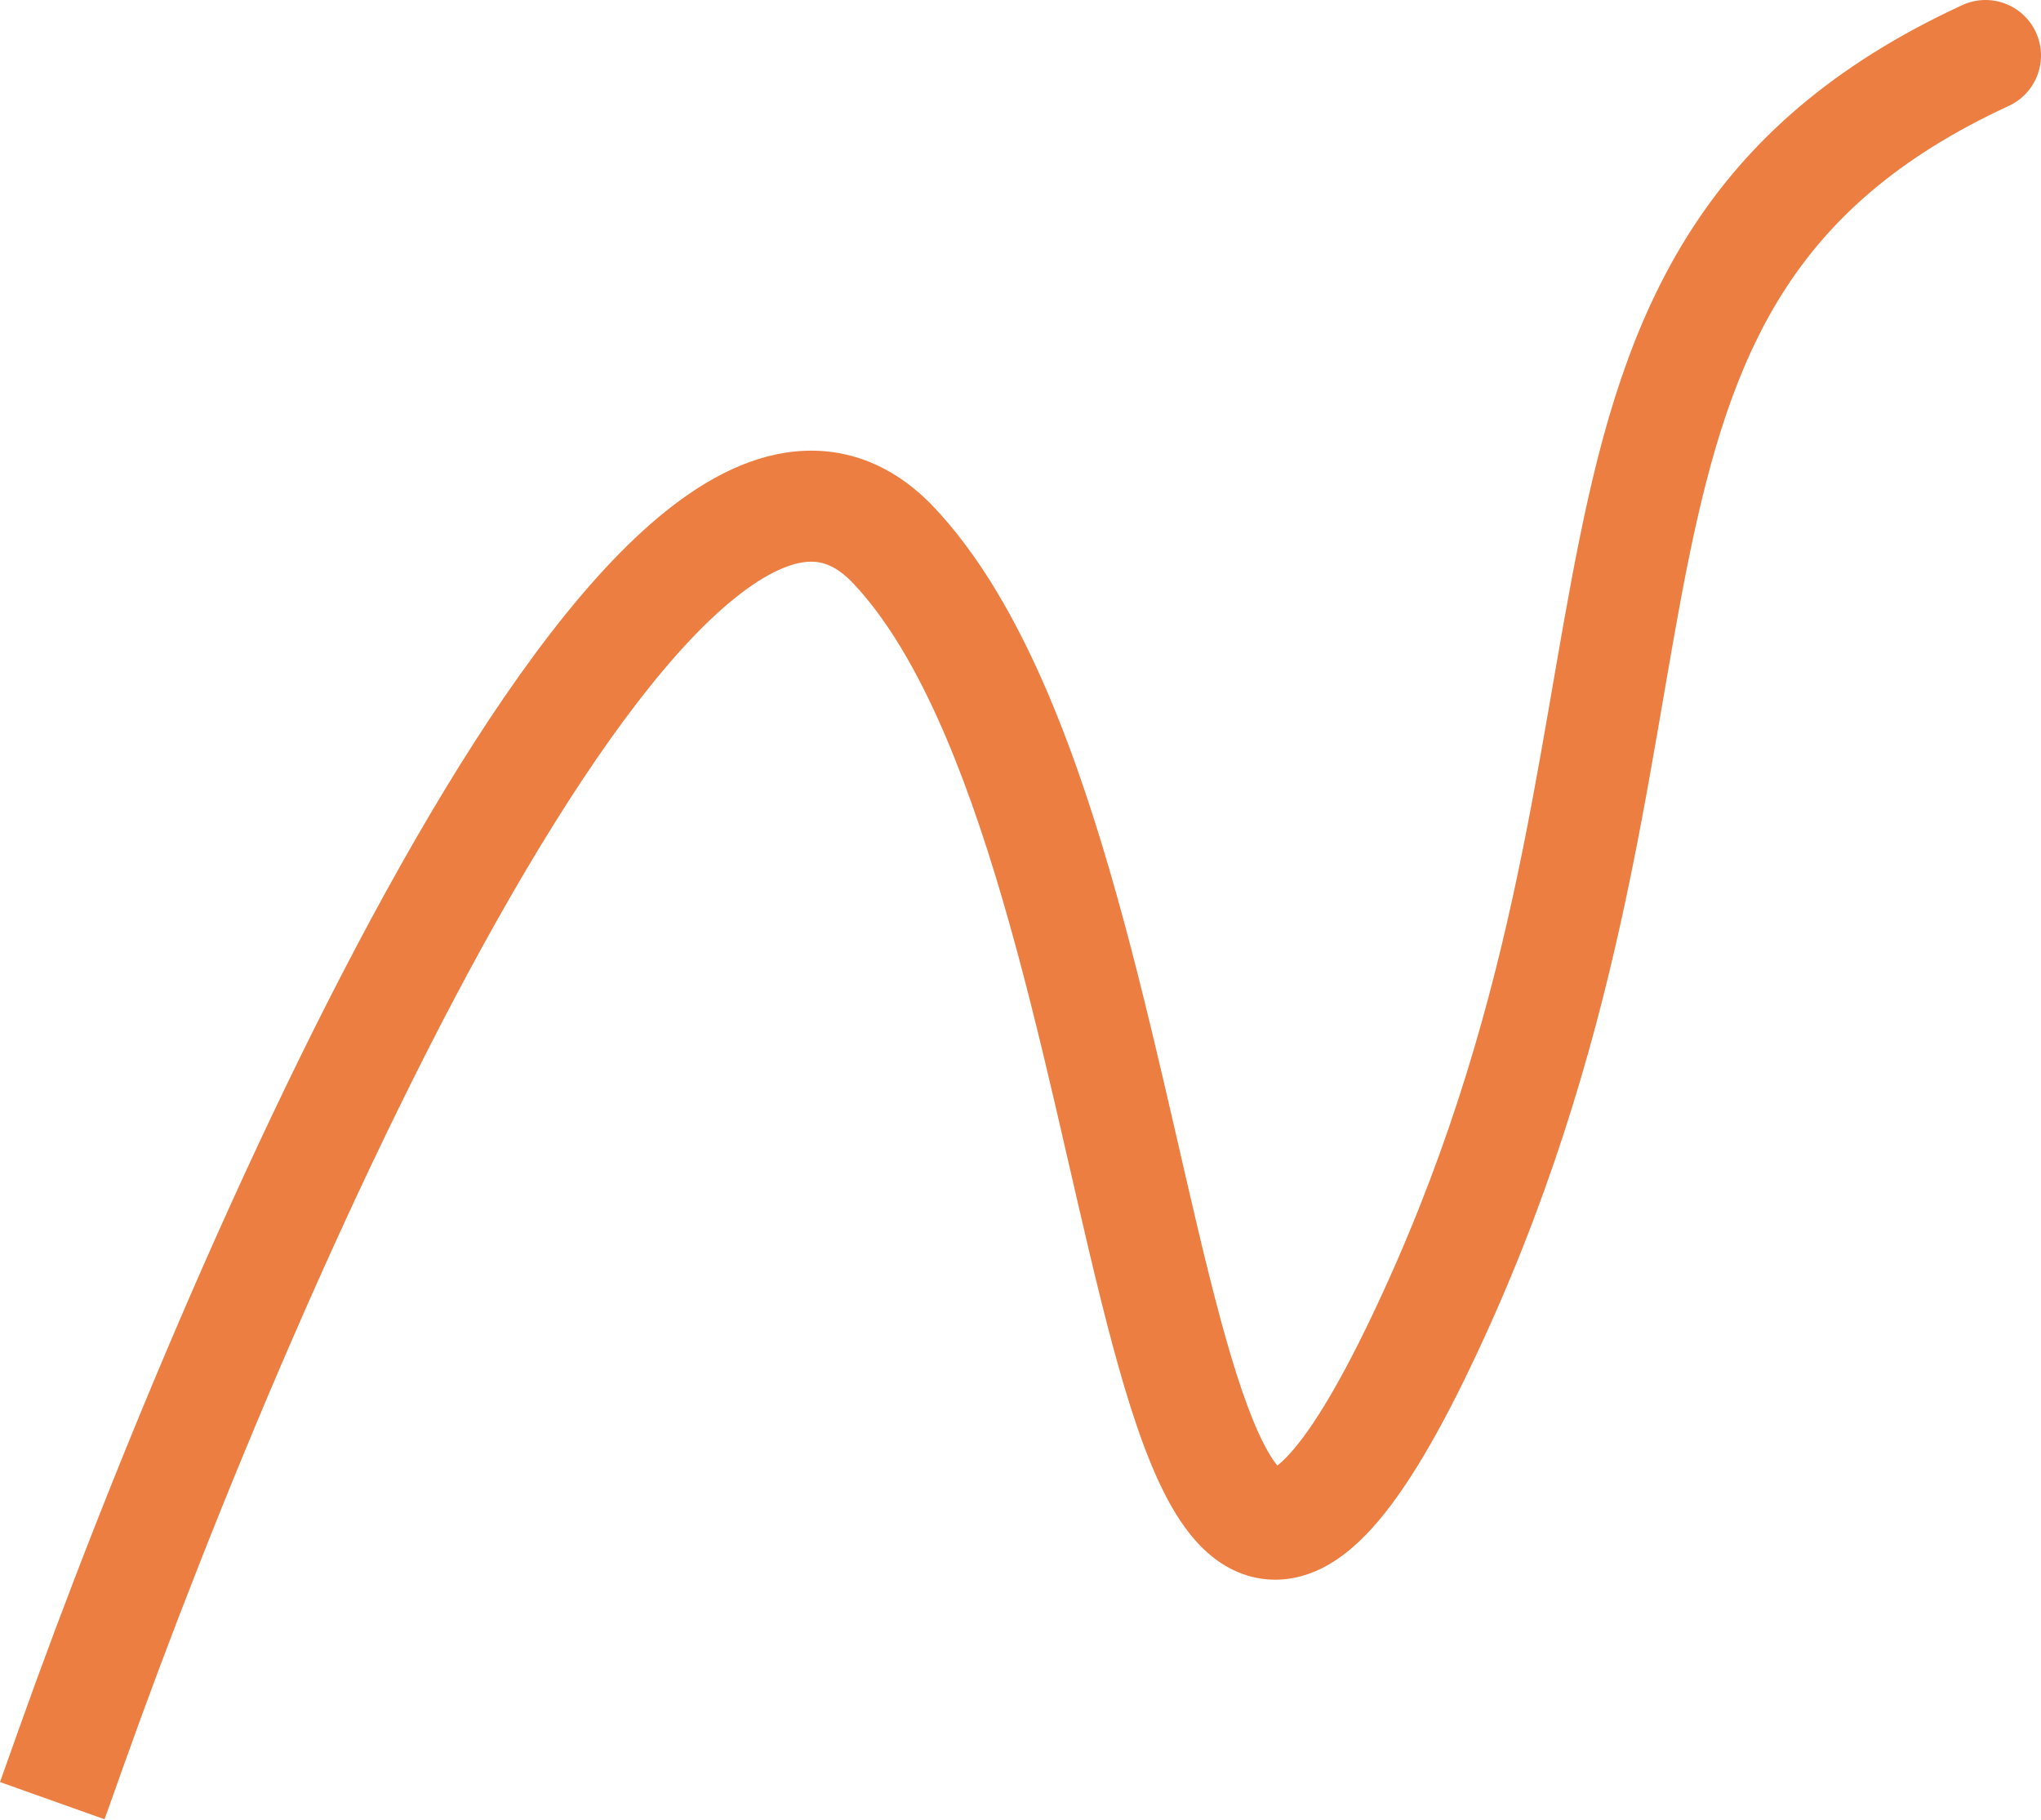 <?xml version="1.0" encoding="UTF-8"?> <svg xmlns="http://www.w3.org/2000/svg" width="442" height="394" viewBox="0 0 442 394" fill="none"> <path d="M4.029 374.549L-0 385.871L22.645 393.929L26.674 382.607L4.029 374.549ZM193.622 118.183L184.862 126.412L193.622 118.183ZM307.795 290.443L296.95 285.264L307.795 290.443ZM435.016 22.933C441.043 20.152 443.673 13.011 440.892 6.985C438.11 0.958 430.97 -1.672 424.944 1.109L435.016 22.933ZM26.674 382.607C45.926 328.503 77.791 250.95 110.791 193.744C127.427 164.903 143.666 142.467 157.978 130.465C165.138 124.461 170.642 122.075 174.505 121.682C177.574 121.37 180.857 122.148 184.862 126.412L202.381 109.954C193.968 100.998 183.575 96.598 172.07 97.769C161.359 98.86 151.39 104.621 142.533 112.048C124.813 126.907 106.851 152.469 89.97 181.733C55.934 240.737 23.503 319.821 4.029 374.549L26.674 382.607ZM184.862 126.412C198.261 140.675 208.568 165.524 217.189 195.053C225.78 224.481 231.875 255.289 238.516 281.88C241.749 294.825 245.136 306.816 248.995 316.326C250.929 321.092 253.126 325.601 255.704 329.436C258.225 333.186 261.607 337.037 266.197 339.507C271.215 342.207 276.903 342.823 282.555 341.07C287.74 339.462 292.125 336.11 295.82 332.308C303.135 324.779 310.586 312.484 318.639 295.623L296.95 285.264C289.125 301.647 283.04 310.969 278.581 315.557C276.389 317.813 275.327 318.146 275.434 318.112C276.008 317.935 276.985 318.017 277.588 318.341C277.763 318.435 277.025 318.068 275.65 316.024C274.332 314.063 272.856 311.202 271.267 307.287C268.081 299.435 265.025 288.824 261.836 276.057C255.634 251.223 248.976 218.164 240.262 188.317C231.578 158.572 220.029 128.741 202.381 109.954L184.862 126.412ZM318.639 295.623C351.531 226.757 356.417 166.723 365.642 121.326C370.313 98.338 375.975 79.356 386.111 63.368C396.065 47.666 410.832 34.095 435.016 22.933L424.944 1.109C397.049 13.984 378.515 30.458 365.81 50.498C353.287 70.251 346.93 92.708 342.087 116.54C332.283 164.785 328.156 219.926 296.95 285.264L318.639 295.623Z" fill="#EC7E41"></path> </svg> 